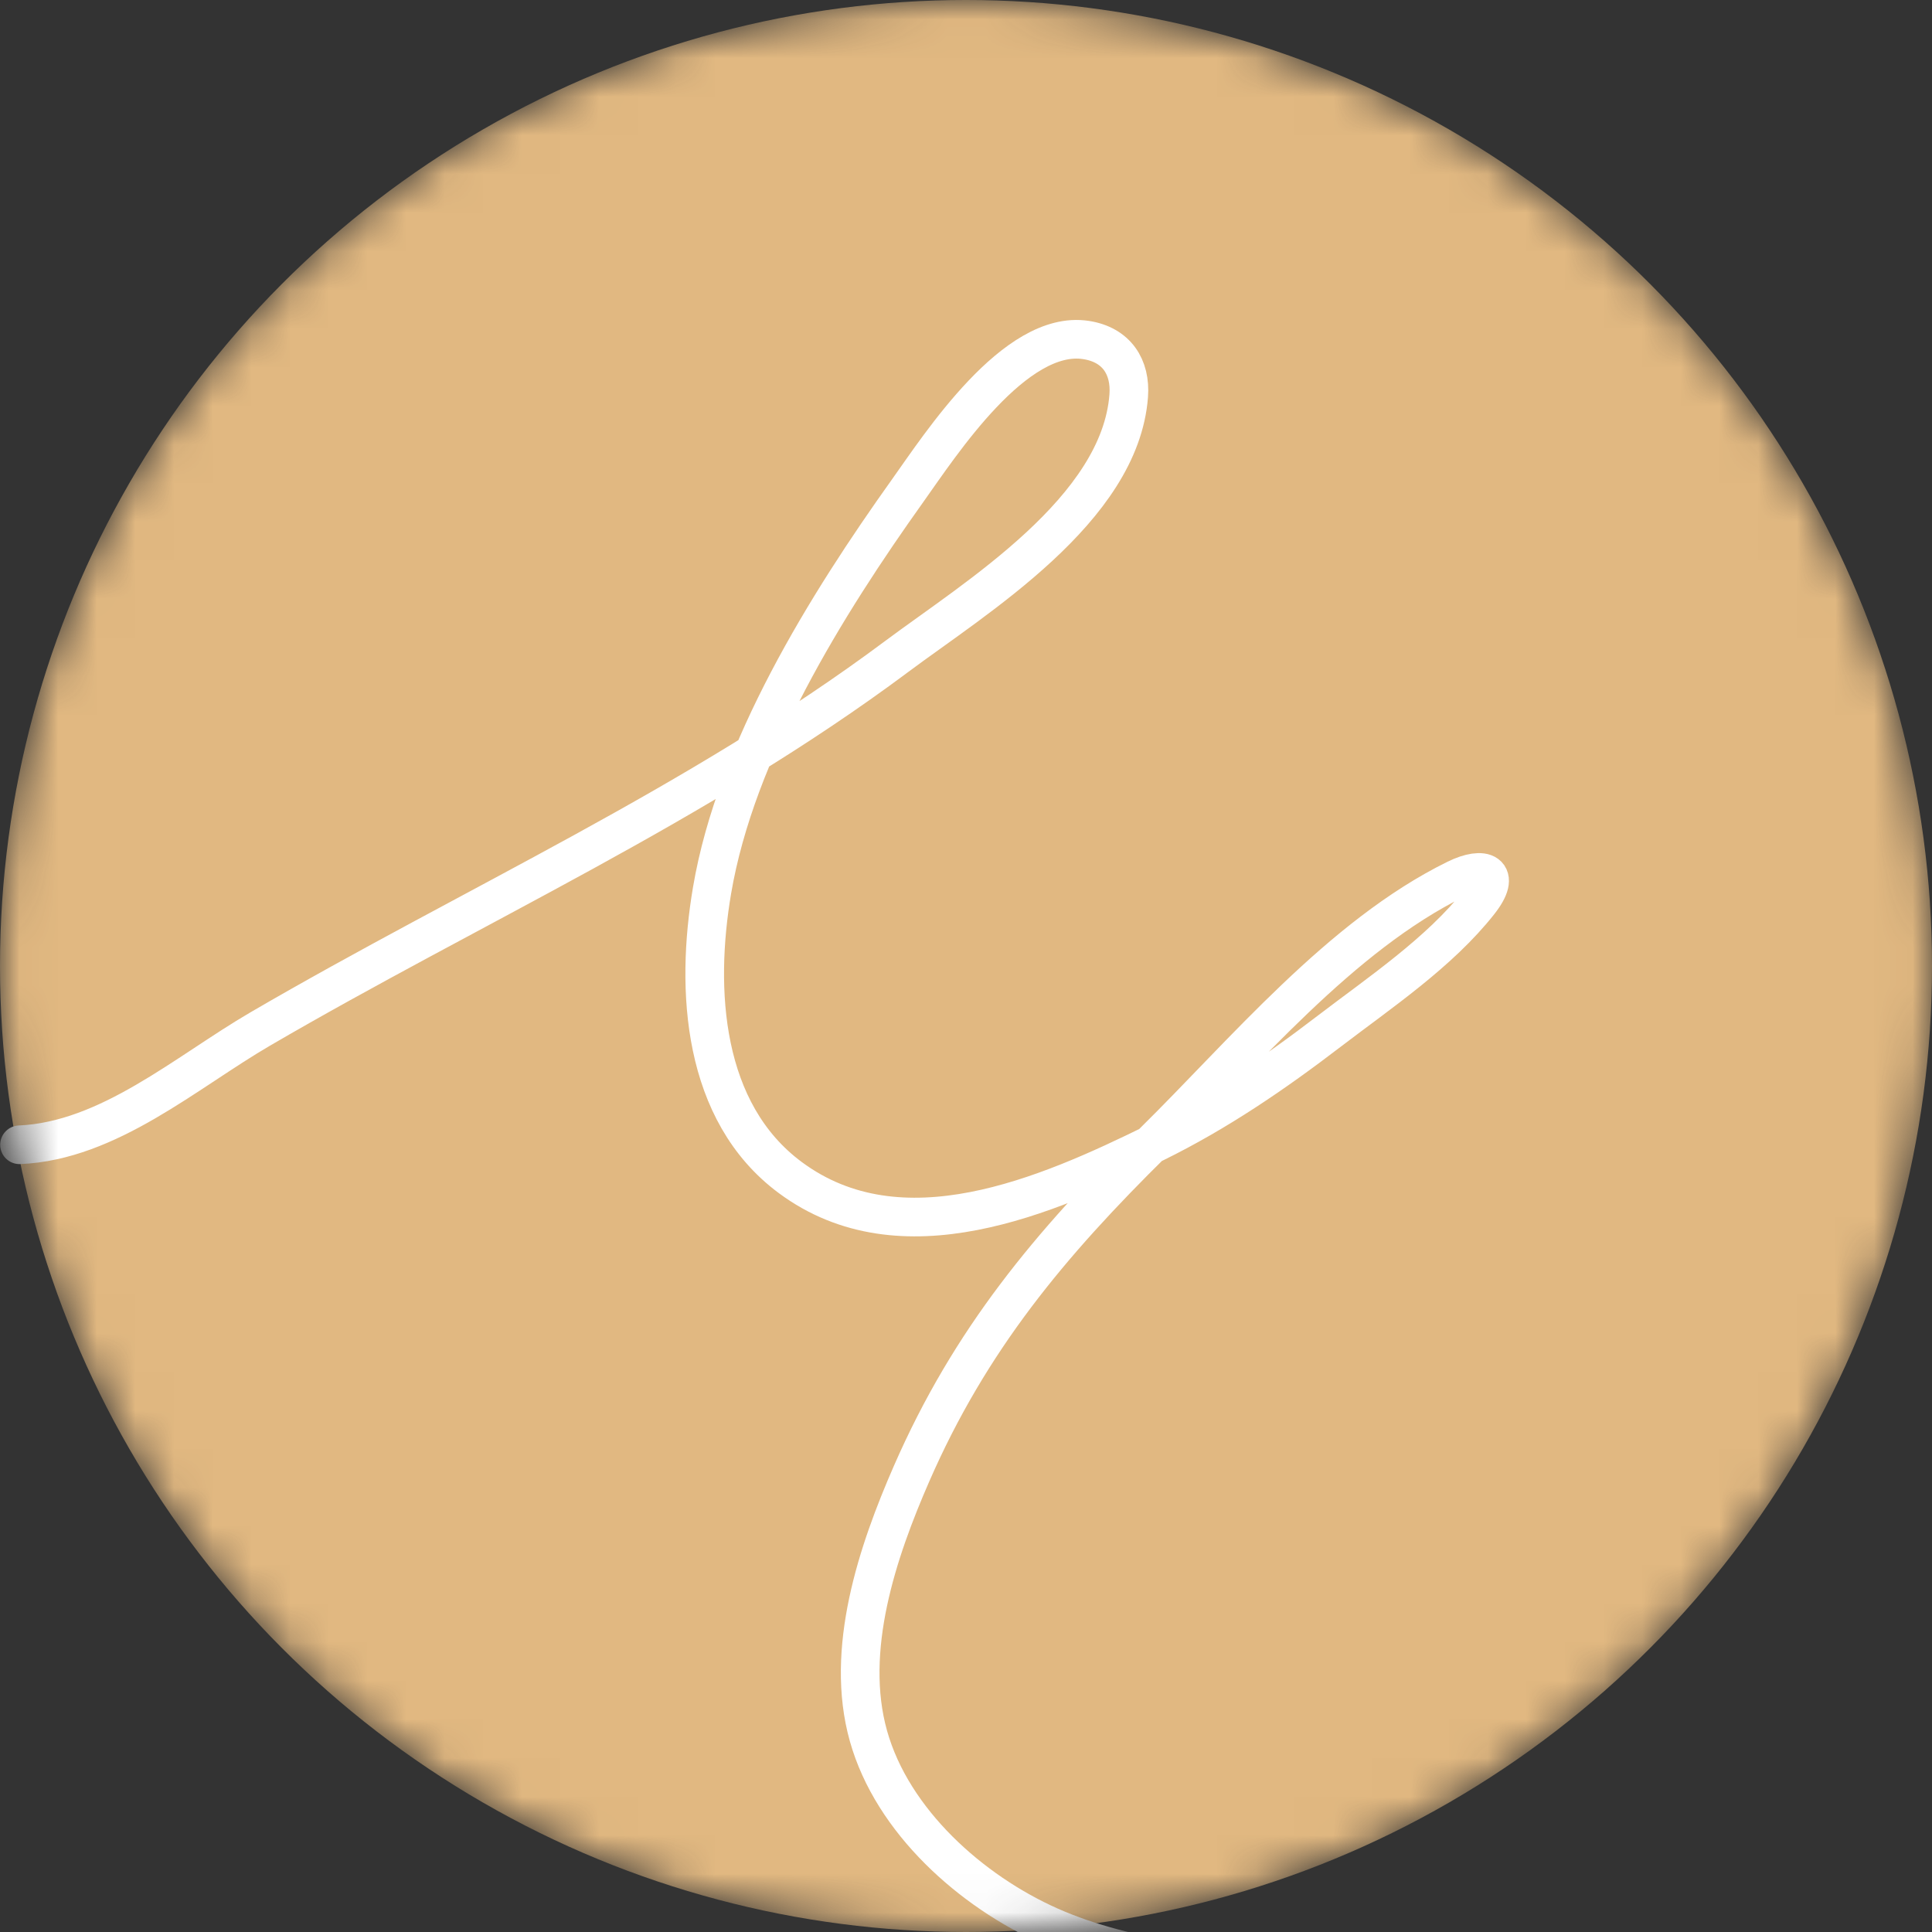 <svg width="50" height="50" viewBox="0 0 50 50" fill="none" xmlns="http://www.w3.org/2000/svg">
<rect x="0" y="0" width="50" height="50" fill="#333333" stroke="none"/>
<mask id="mask0_47_18" style="mask-type:alpha" maskUnits="userSpaceOnUse" x="0" y="0" width="50" height="50">
<circle cx="25" cy="25" r="25" fill="#E1B881"/>
</mask>
<g mask="url(#mask0_47_18)">
<circle cx="25" cy="25" r="25" fill="#E1B881"/>
<path d="M0.505 29.627C2.817 29.526 4.812 27.751 6.737 26.629C12.245 23.418 18.062 20.826 23.198 16.996C25.261 15.457 28.989 13.192 29.211 10.243C29.267 9.499 28.898 8.92 28.103 8.799C26.269 8.519 24.339 11.508 23.492 12.696C21.388 15.645 19.046 19.406 18.428 23.043C17.99 25.617 18.172 28.785 20.452 30.475C23.327 32.607 27.088 30.955 29.892 29.576C31.511 28.78 32.971 27.782 34.401 26.687C35.699 25.695 37.258 24.648 38.282 23.345C38.876 22.589 38.404 22.396 37.685 22.749C34.688 24.221 32.177 27.268 29.849 29.56C27.161 32.208 25.105 34.675 23.593 38.135C22.709 40.157 21.849 42.7 22.476 44.929C23.096 47.135 25.137 48.947 27.17 49.85C29.244 50.772 31.709 50.926 33.931 51.245C35.84 51.518 37.773 51.774 39.659 52.151" stroke="white" stroke-linecap="round"/>
</g>
</svg>
